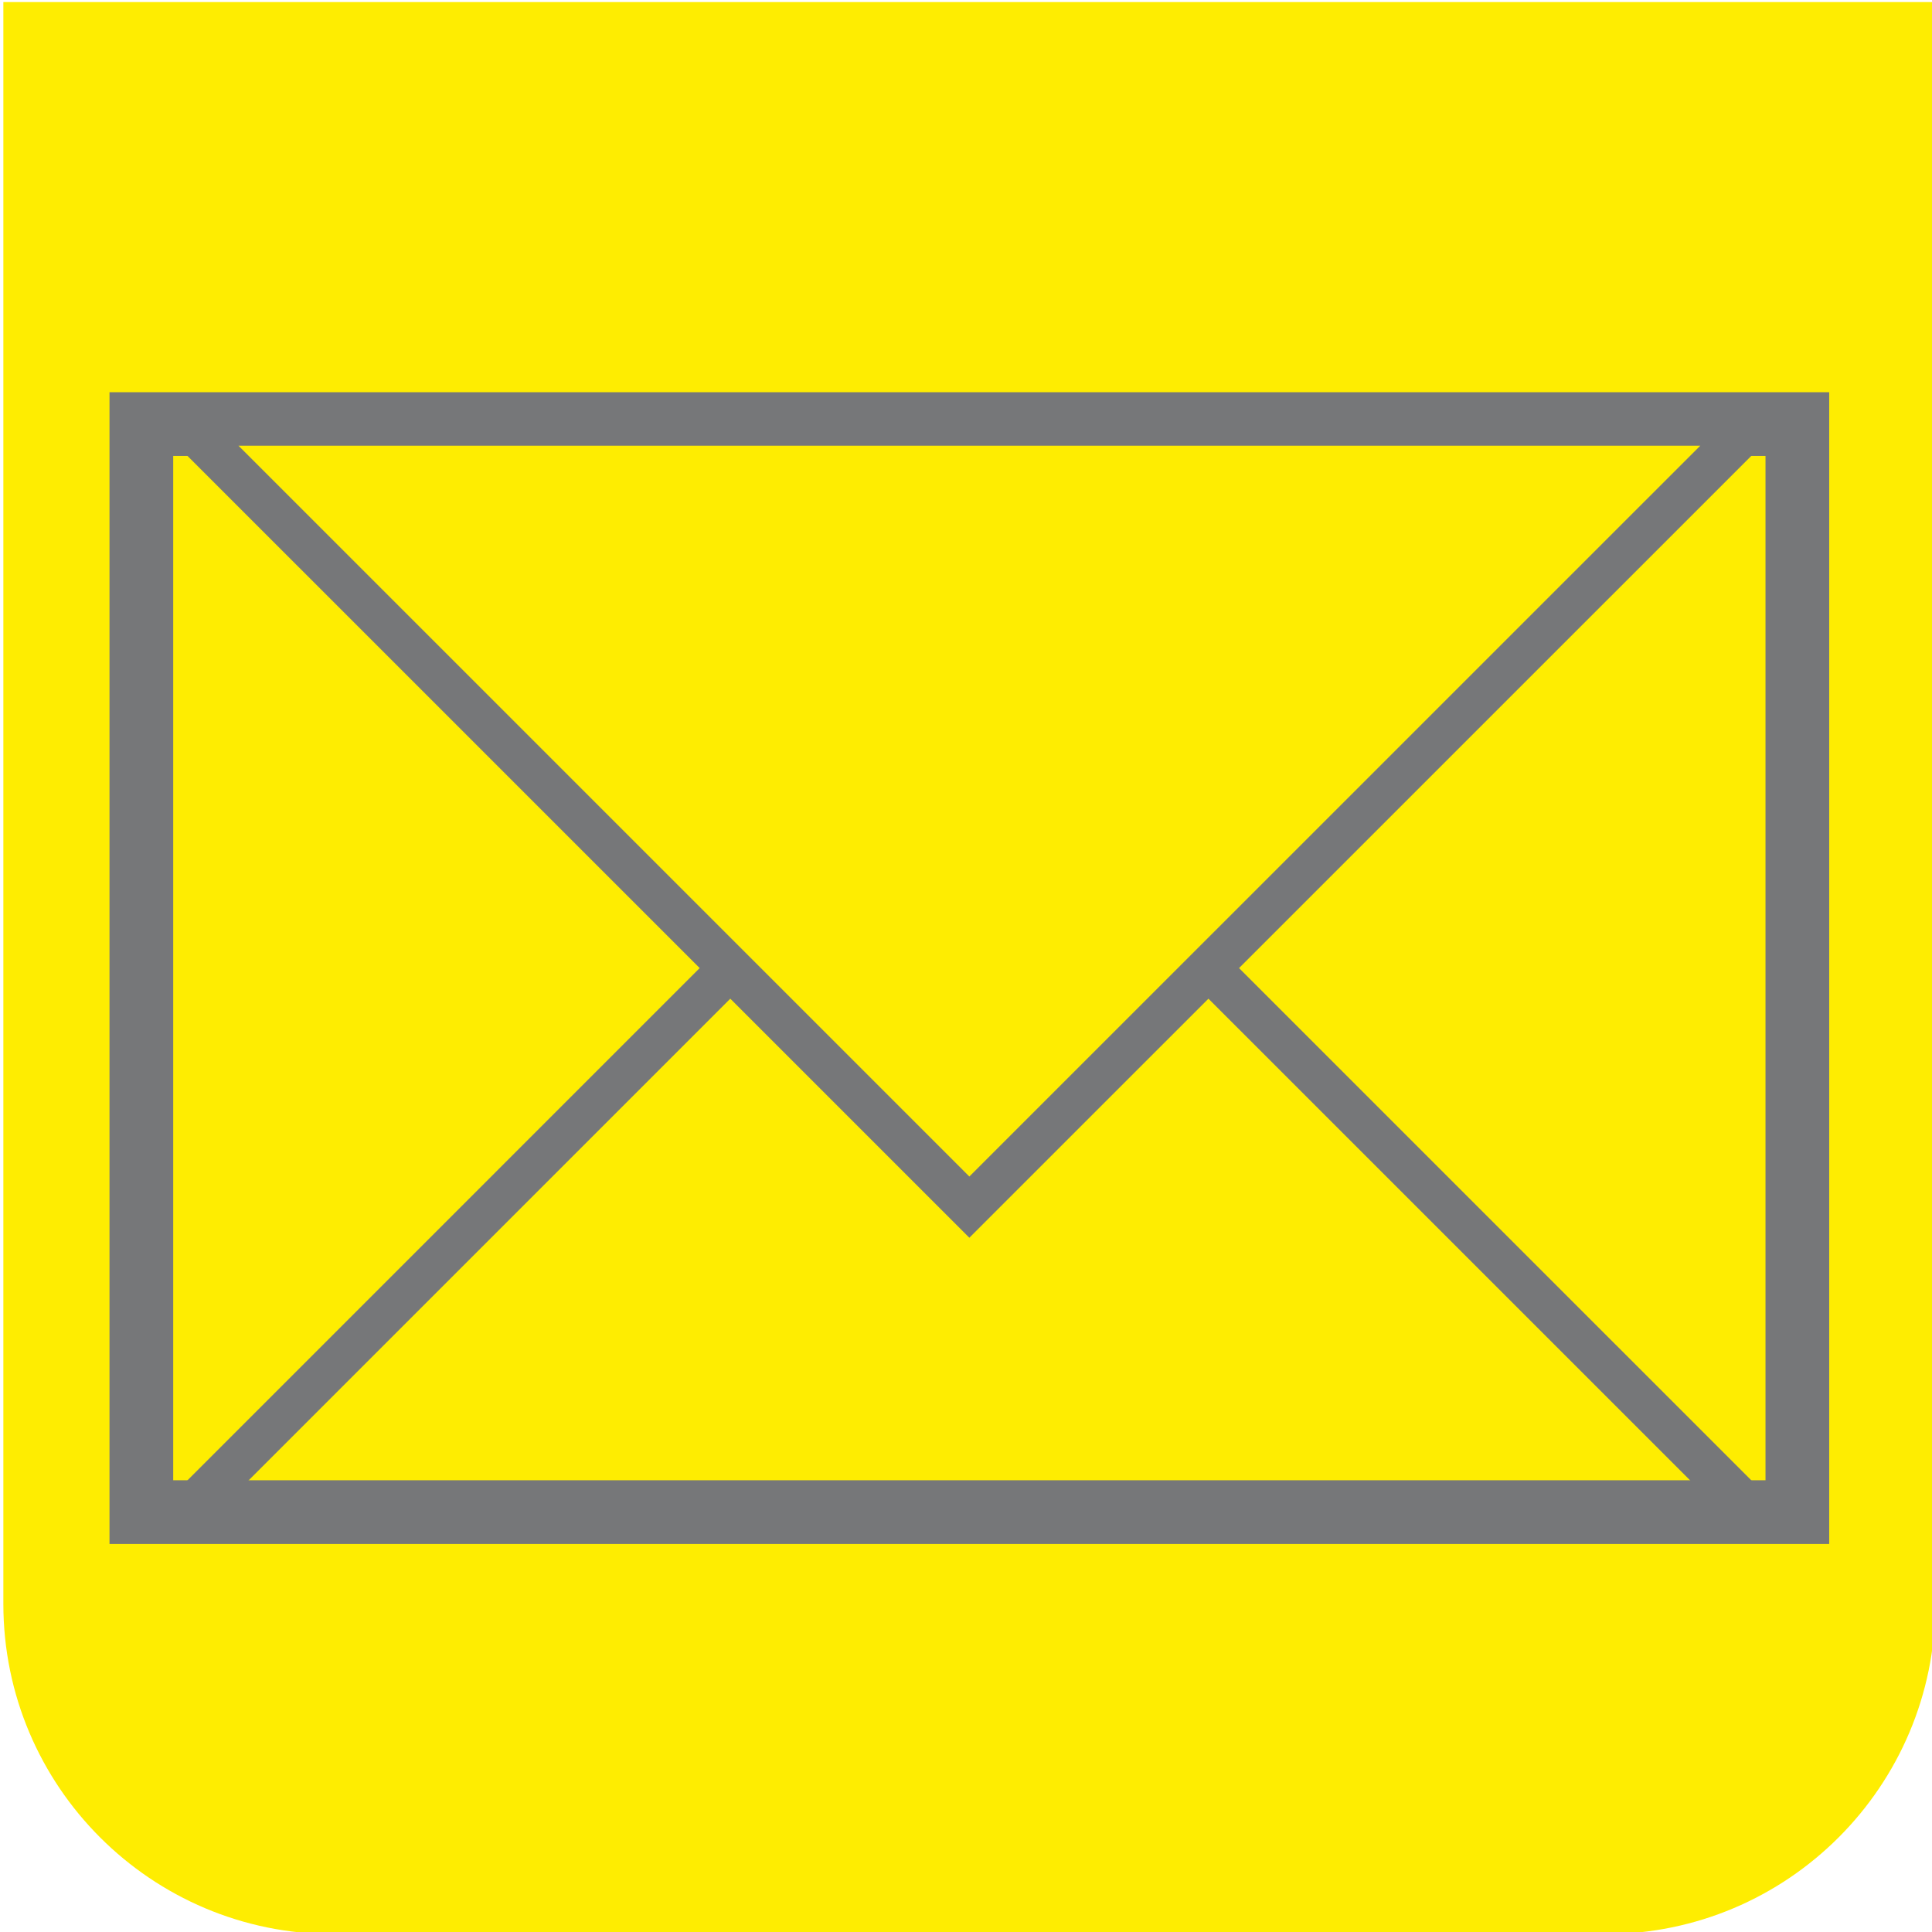 <?xml version="1.0" encoding="utf-8"?>
<!-- Generator: Adobe Illustrator 14.0.0, SVG Export Plug-In . SVG Version: 6.00 Build 43363)  -->
<!DOCTYPE svg PUBLIC "-//W3C//DTD SVG 1.1//EN" "http://www.w3.org/Graphics/SVG/1.1/DTD/svg11.dtd">
<svg version="1.1" id="Capa_1" xmlns="http://www.w3.org/2000/svg" xmlns:xlink="http://www.w3.org/1999/xlink" x="0px" y="0px"
	 width="42px" height="42px" viewBox="0 0 42 42" enable-background="new 0 0 42 42" xml:space="preserve">
<g>
	<g>
		<path fill="#FEED01" d="M42.073,34.868c0,3.963-3.213,7.178-7.178,7.178H7.25c-3.963,0-7.177-3.215-7.177-7.178V7.222
			c0-3.964,0-2.843,0-7.177h42c0,4.584,0,3.213,0,7.177V34.868z"/>
	</g>
	<g>
		<rect x="3.073" y="9.219" fill="none" stroke="#767779" stroke-width="1.385" width="36" height="23.653"/>
		<polygon fill="none" stroke="#767779" stroke-width="0.941" points="4.049,32.872 21.073,15.848 38.098,32.872 		"/>
		<polygon fill="#FEED01" stroke="#767779" stroke-width="0.941" points="38.098,9.219 21.073,26.242 4.049,9.219 		"/>
	</g>
</g>
</svg>
